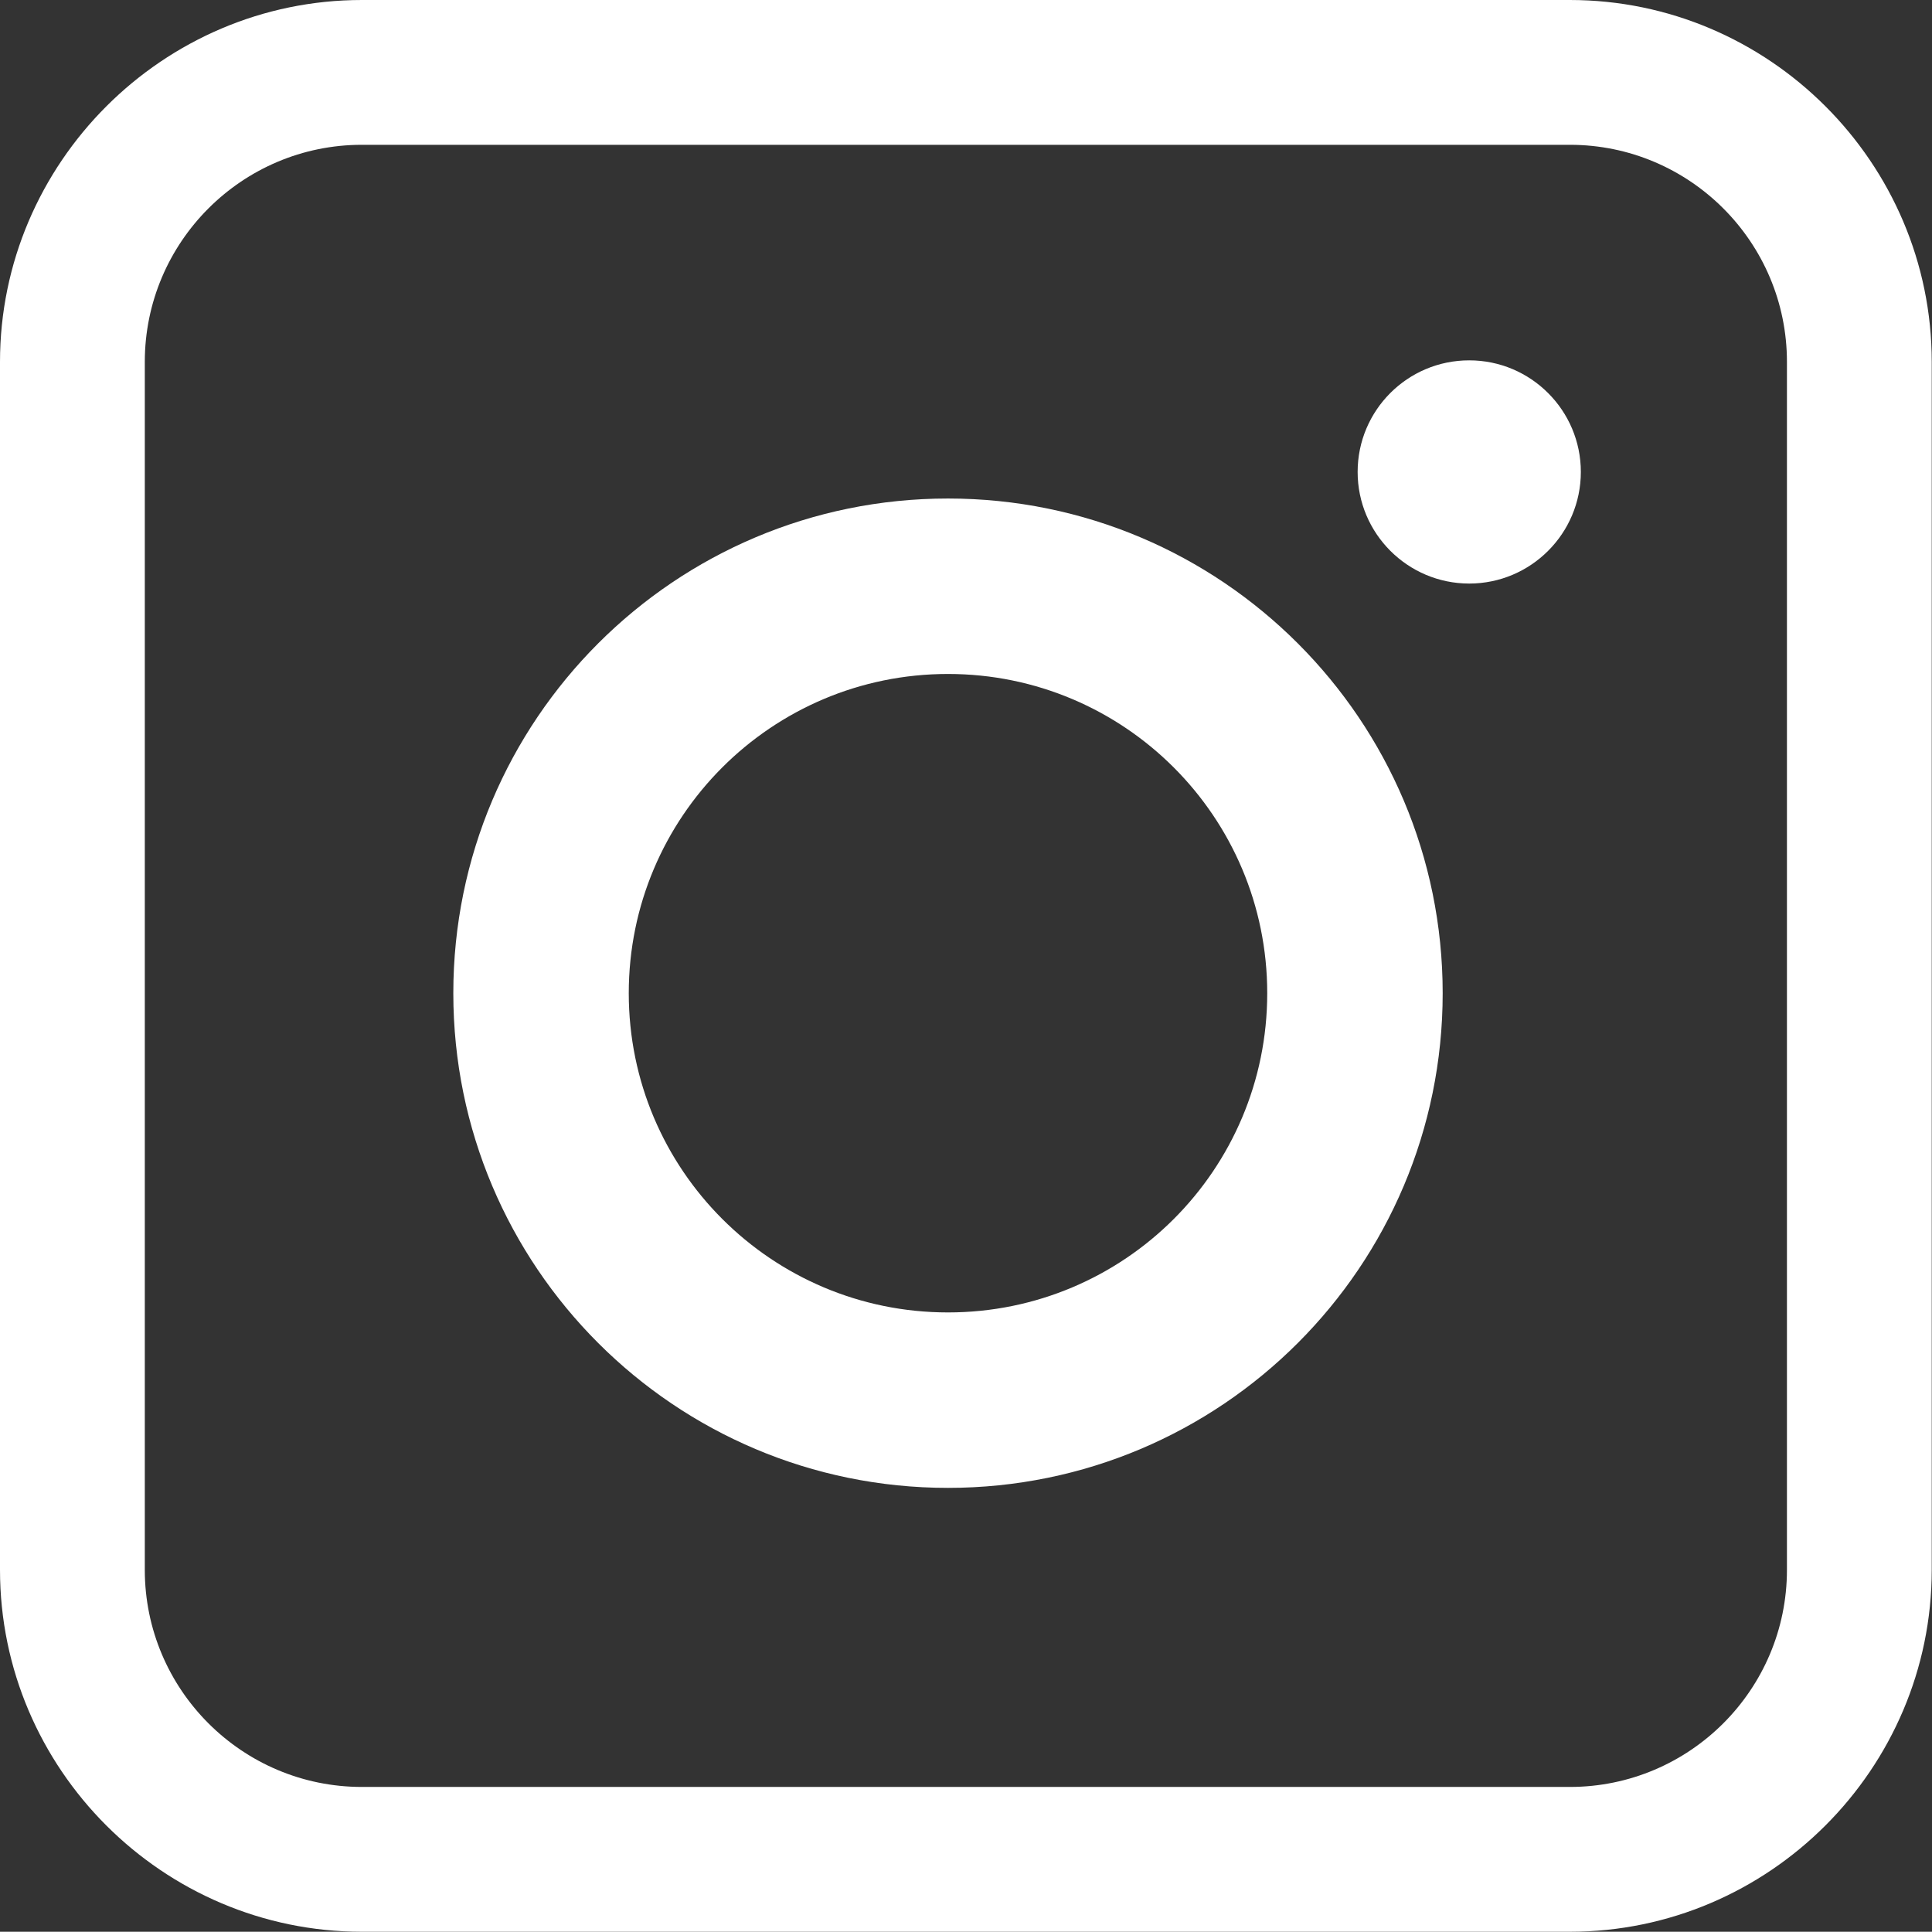 <?xml version="1.0" encoding="UTF-8"?>
<svg xmlns="http://www.w3.org/2000/svg" id="Layer_1" viewBox="0 0 75.65 75.64">
  <rect x="0" y="0" width="75.65" height="75.64" fill="#333333" stroke="none"/>
  <defs>
    <style>.cls-1{fill:#fff;}</style>
  </defs>
  <path class="cls-1" d="m37.12,19.52c-10.7,0-19.37,8.67-19.37,19.37s8.67,19.37,19.37,19.37,19.37-8.67,19.37-19.37-8.67-19.37-19.37-19.37Zm0,31.87c-6.9,0-12.5-5.59-12.5-12.5,0-6.9,5.59-12.5,12.5-12.5,6.9,0,12.5,5.59,12.5,12.5s-5.59,12.5-12.5,12.5Z"></path>
  <path class="cls-1" d="m57.53,14.11c-2.42,0-4.37,1.96-4.37,4.37s1.96,4.37,4.37,4.37,4.37-1.96,4.37-4.37-1.96-4.37-4.37-4.37Z"></path>
  <path class="cls-1" d="m61.47,0H14.17C6.38,0,0,6.38,0,14.17v47.3c0,7.8,6.38,14.17,14.17,14.17h47.3c7.8,0,14.17-6.38,14.17-14.17V14.17c0-7.8-6.38-14.17-14.17-14.17Zm8.5,61.47c0,4.69-3.81,8.5-8.5,8.5H14.17c-4.69,0-8.5-3.81-8.5-8.5V14.17c0-4.69,3.81-8.5,8.5-8.5h47.3c4.69,0,8.5,3.81,8.5,8.5v47.3Z"></path>
</svg>
